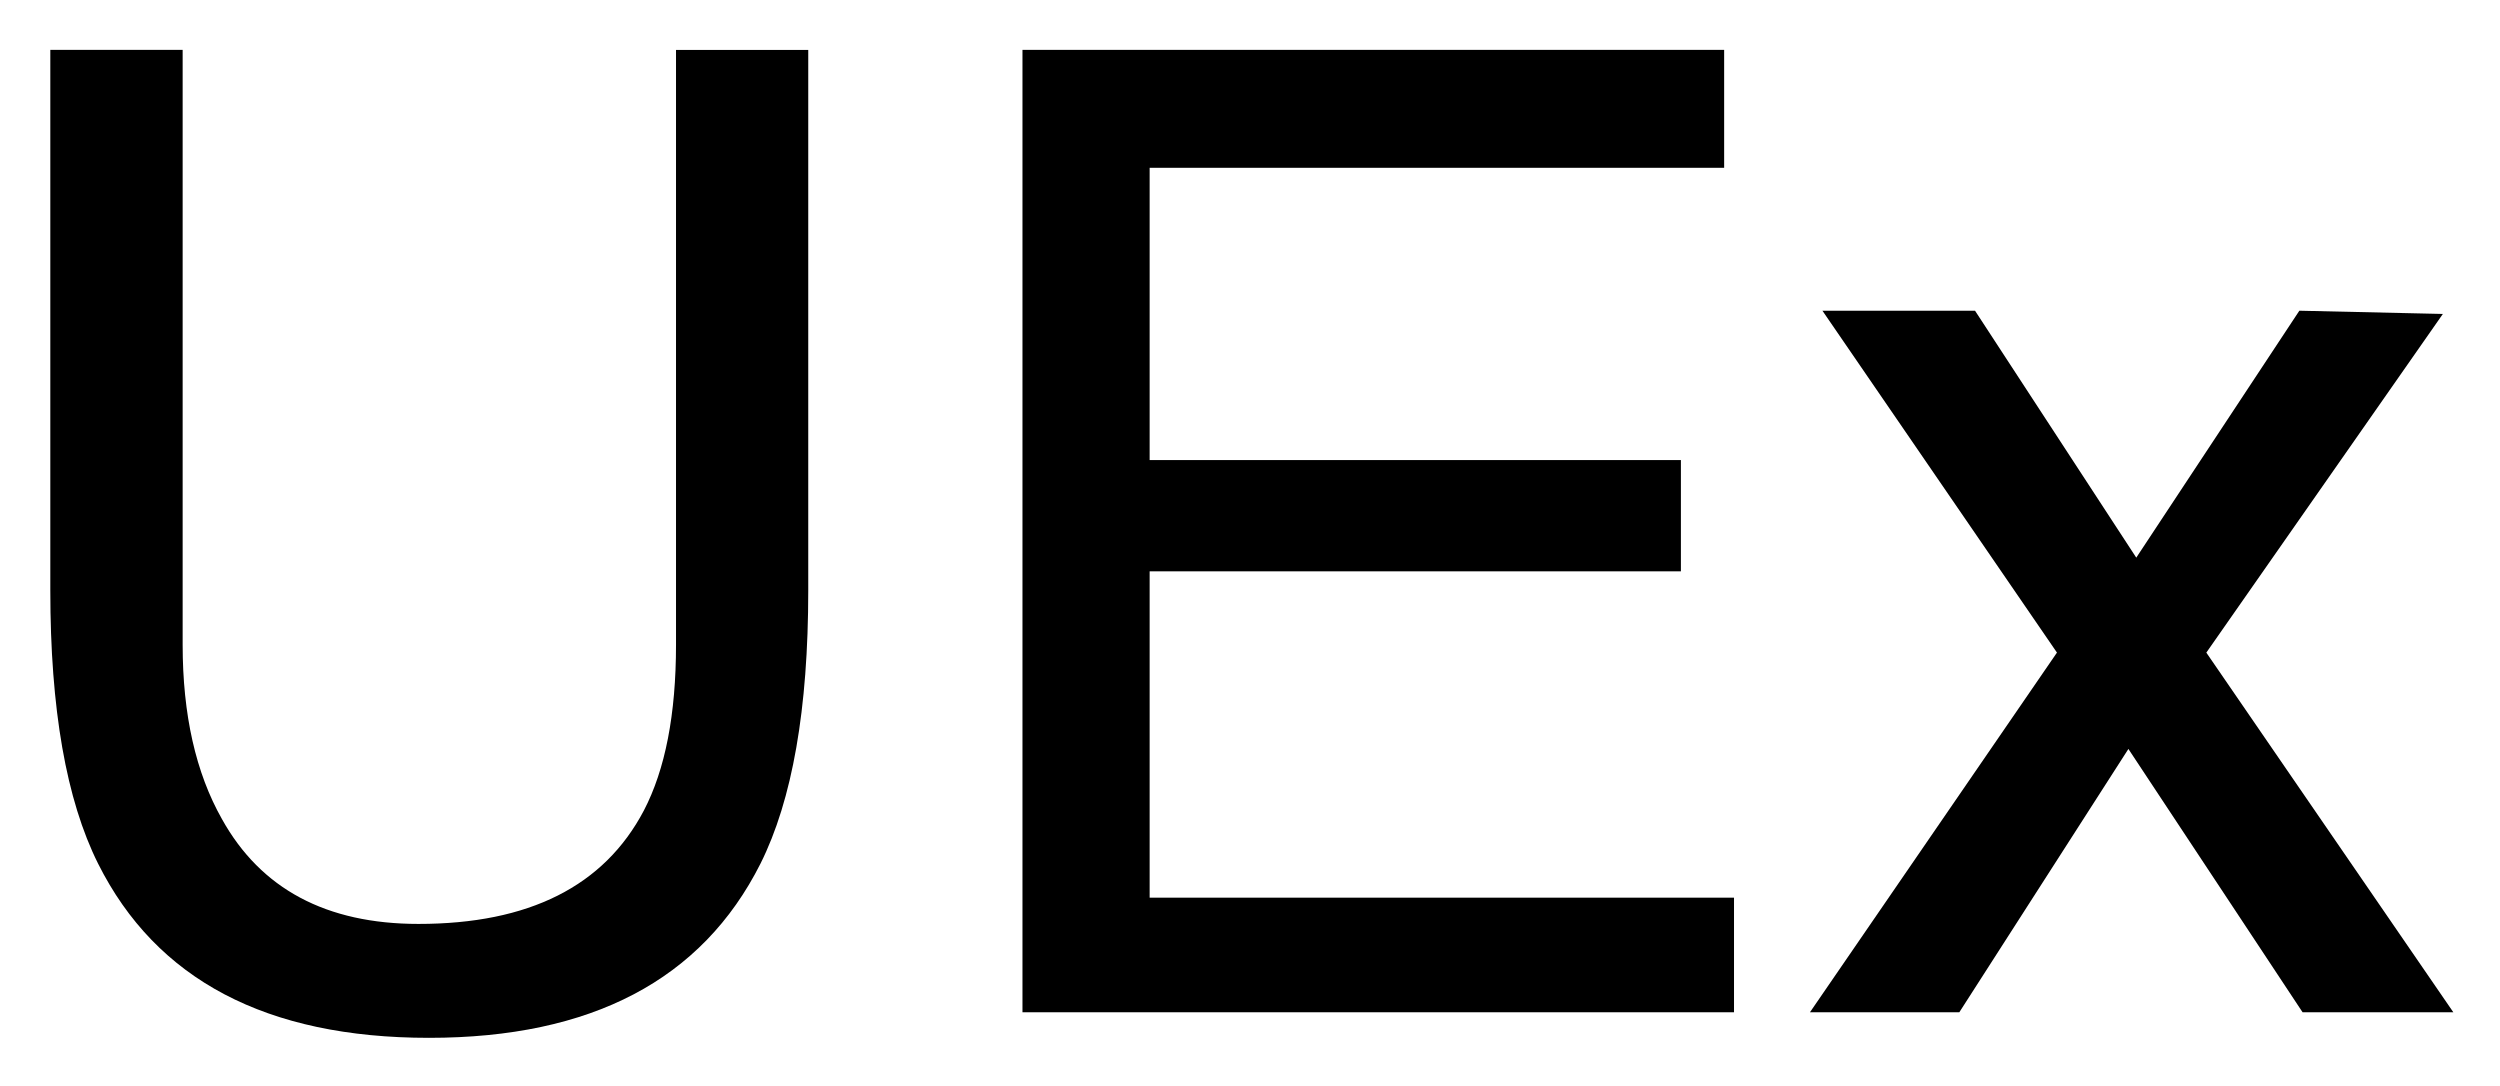 <svg xmlns="http://www.w3.org/2000/svg" role="img" xmlns:xlink="http://www.w3.org/1999/xlink" viewBox="2.73 4.73 111.80 48.55"><title>UEx (member) logo</title><defs><path d="M10.898-43.039v26.602c0 3.125.586 5.727 1.758 7.797 1.738 3.125 4.668 4.688 8.789 4.688 4.941 0 8.301-1.691 10.078-5.07.957-1.836 1.438-4.305 1.438-7.414v-26.602H38.875v24.172c0 5.293-.711 9.367-2.137 12.219-2.617 5.195-7.559 7.789-14.824 7.789S9.719-1.453 7.117-6.648C5.691-9.5 4.98-13.574 4.98-18.867v-24.172zm0 0" id="a"/><path d="M5.125-43.039h31.379v5.273H10.812v13.07h23.758v4.977H10.812V-5.125h26.133V0H5.125zm0 0" id="b"/><path d="M.879-31.375h6.824l7.211 11.043L22.207-31.375l6.418.145-10.578 15.145L29.094 0h-6.742L14.562-11.777 7 0H.32L11.367-16.086zm0 0" id="c"/></defs><use y="50" xlink:href="#a"/><use x="43.33" y="50" xlink:href="#b"/><use x="83.35" y="50" xlink:href="#c"/></svg>